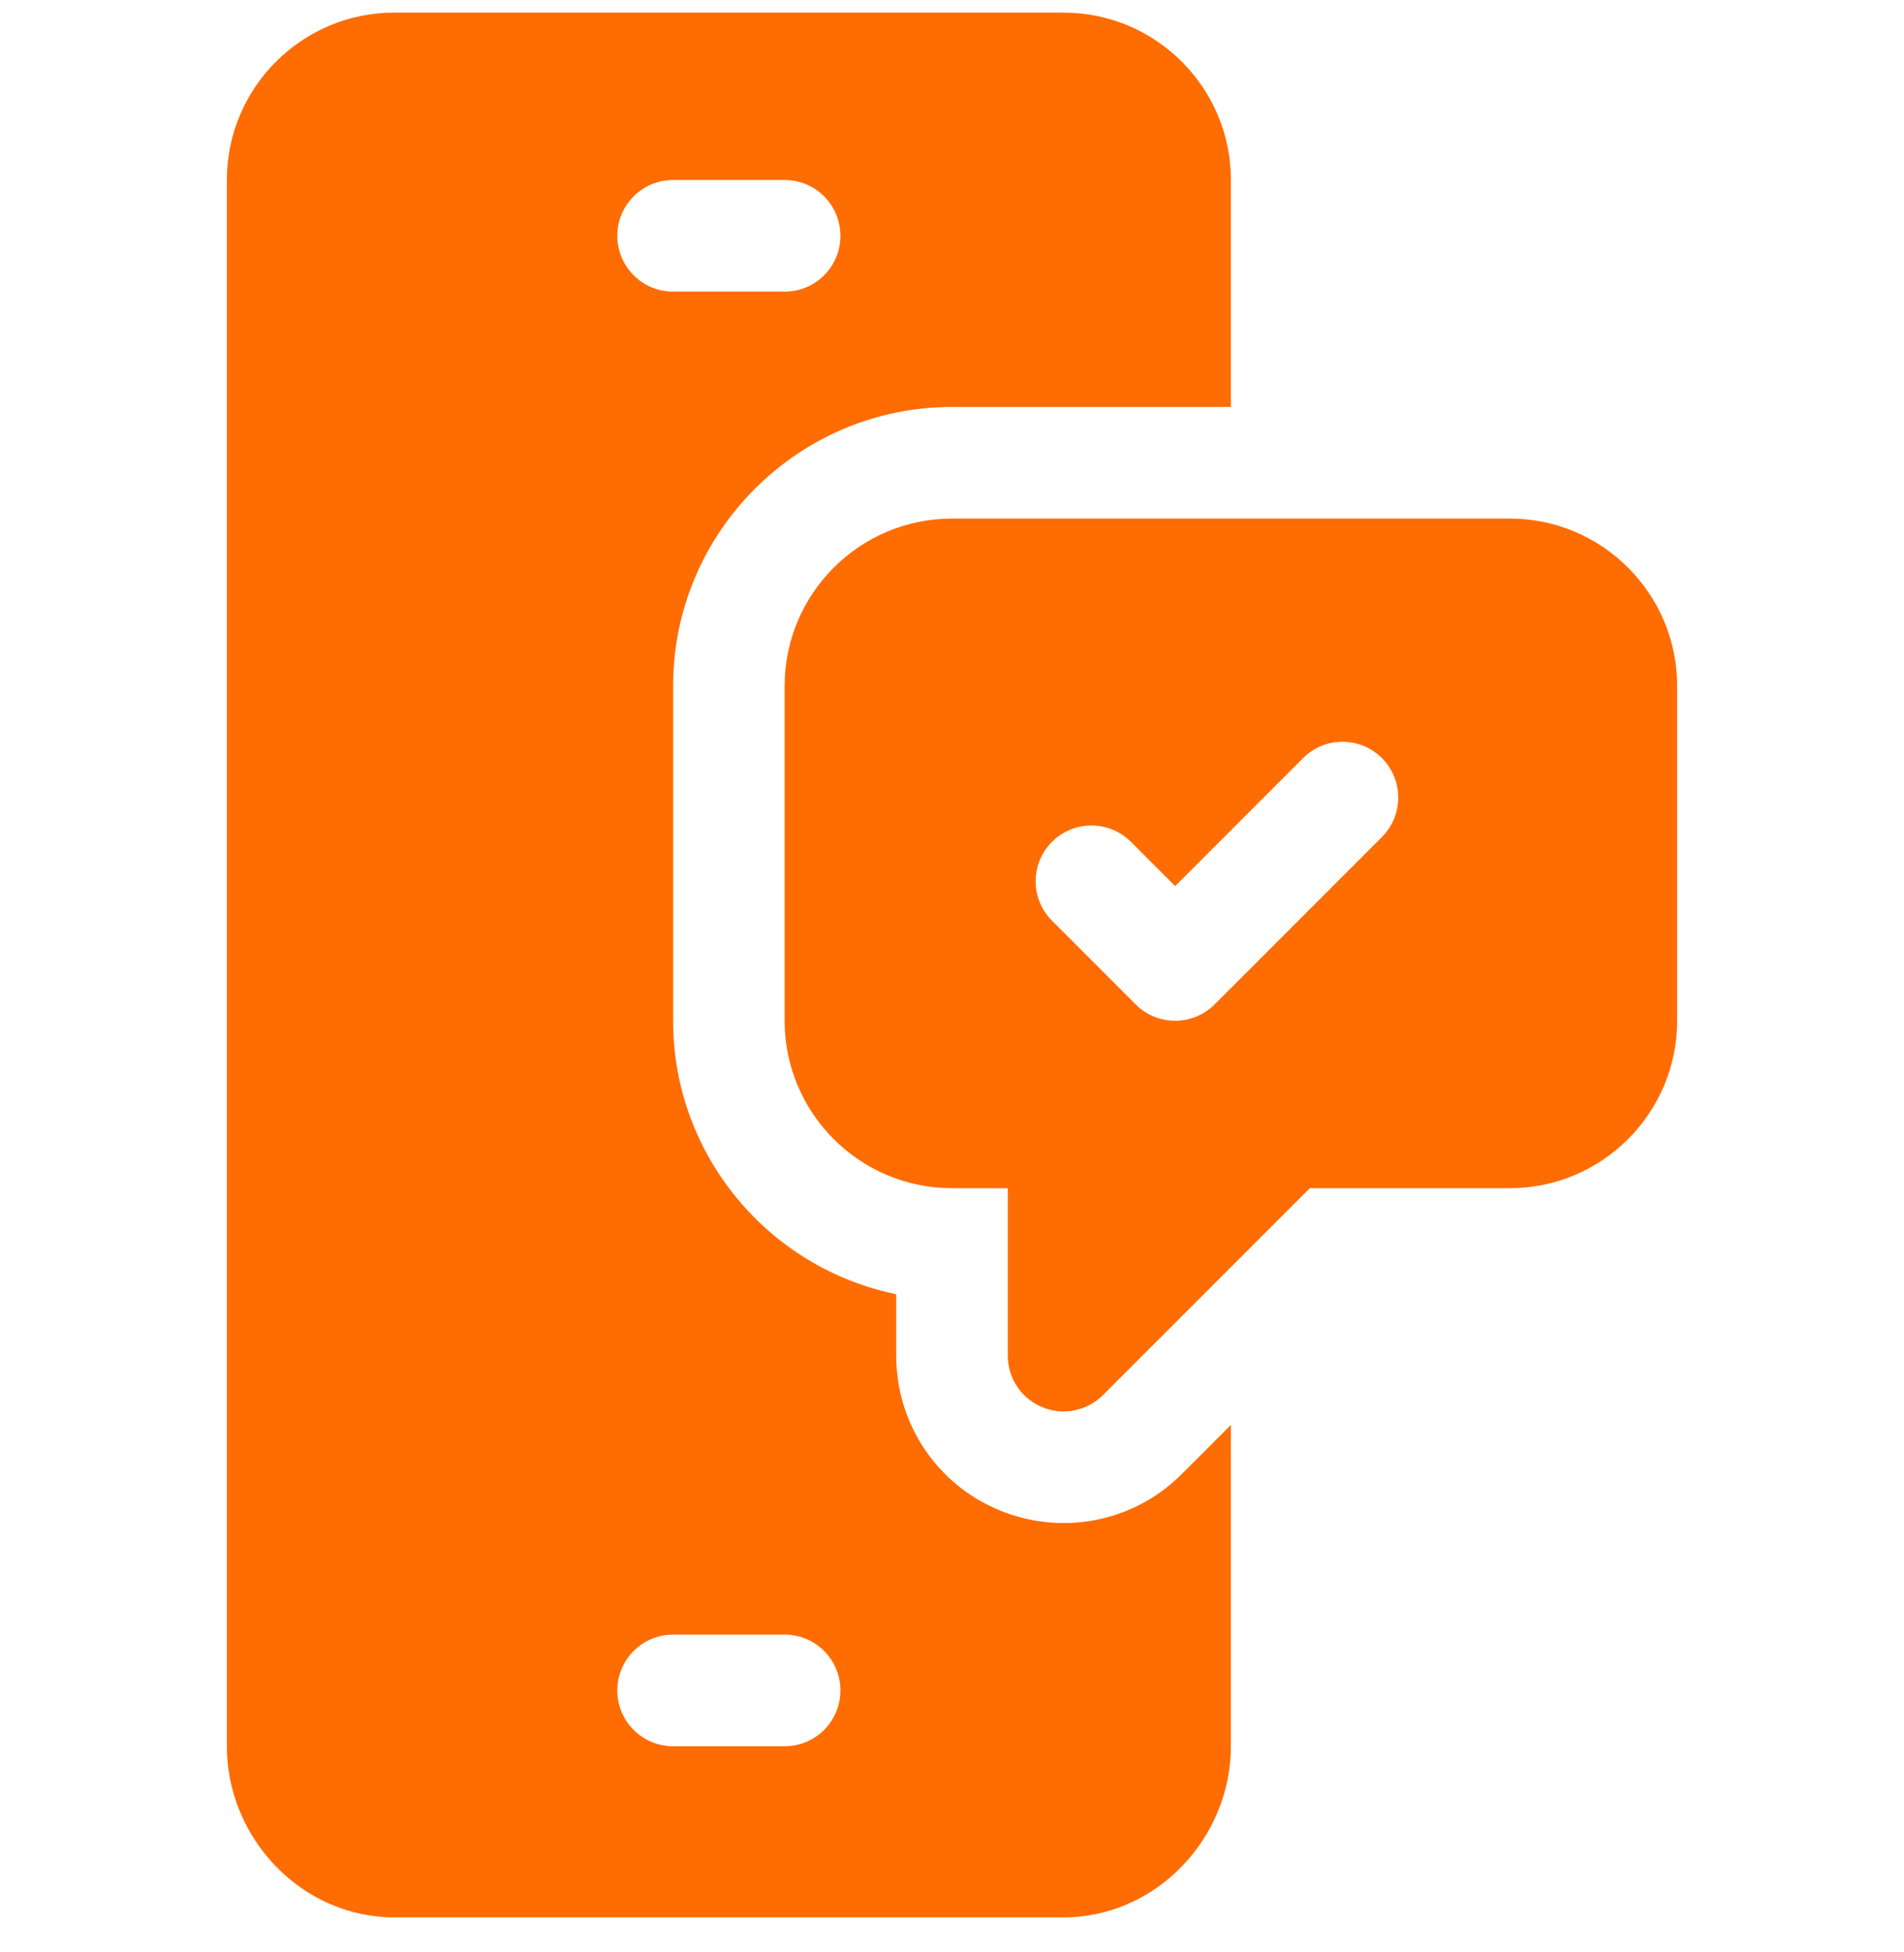 <svg width="40" height="41" viewBox="0 0 40 41" fill="none" xmlns="http://www.w3.org/2000/svg">
<g clip-path="url(#clip0)">
<path d="M21.895 29.55C22.327 29.731 22.834 29.634 23.172 29.296L27.517 24.952H31.719C33.657 24.952 35.234 23.375 35.234 21.436V14.405C35.234 12.467 33.657 10.89 31.719 10.89H20C18.061 10.89 16.484 12.467 16.484 14.405V21.436C16.484 23.375 18.061 24.952 20 24.952H21.172V28.468C21.172 28.942 21.457 29.37 21.895 29.55ZM22.101 17.678C22.559 17.221 23.3 17.221 23.758 17.678L24.688 18.608L27.375 15.92C27.832 15.463 28.574 15.463 29.032 15.92C29.489 16.378 29.489 17.12 29.032 17.578L25.516 21.093C25.287 21.322 24.987 21.436 24.688 21.436C24.388 21.436 24.088 21.322 23.859 21.093L22.101 19.335C21.643 18.878 21.643 18.136 22.101 17.678Z" fill="#FF6C01"/>
<path d="M22.344 0.265H8.281C6.343 0.265 4.766 1.842 4.766 3.78V36.671C4.766 38.609 6.343 40.265 8.281 40.265H22.344C24.282 40.265 25.859 38.609 25.859 36.671V29.924L24.829 30.953C23.774 32.011 22.242 32.236 20.991 31.713C19.681 31.172 18.828 29.897 18.828 28.468V27.178C16.157 26.633 14.141 24.267 14.141 21.436V14.405C14.141 11.175 16.769 8.546 20 8.546H25.859V3.78C25.859 1.842 24.282 0.265 22.344 0.265ZM16.484 34.327C17.132 34.327 17.656 34.851 17.656 35.499C17.656 36.147 17.132 36.671 16.484 36.671H14.141C13.493 36.671 12.969 36.147 12.969 35.499C12.969 34.851 13.493 34.327 14.141 34.327H16.484ZM16.484 6.124H14.141C13.493 6.124 12.969 5.6 12.969 4.952C12.969 4.304 13.493 3.78 14.141 3.78H16.484C17.132 3.78 17.656 4.304 17.656 4.952C17.656 5.6 17.132 6.124 16.484 6.124Z" fill="#FF6C01"/>
</g>
<defs>
<clipPath id="clip0">
<rect width="40" height="40" fill="white" transform="translate(0 0.265)"/>
</clipPath>
</defs>
</svg>
